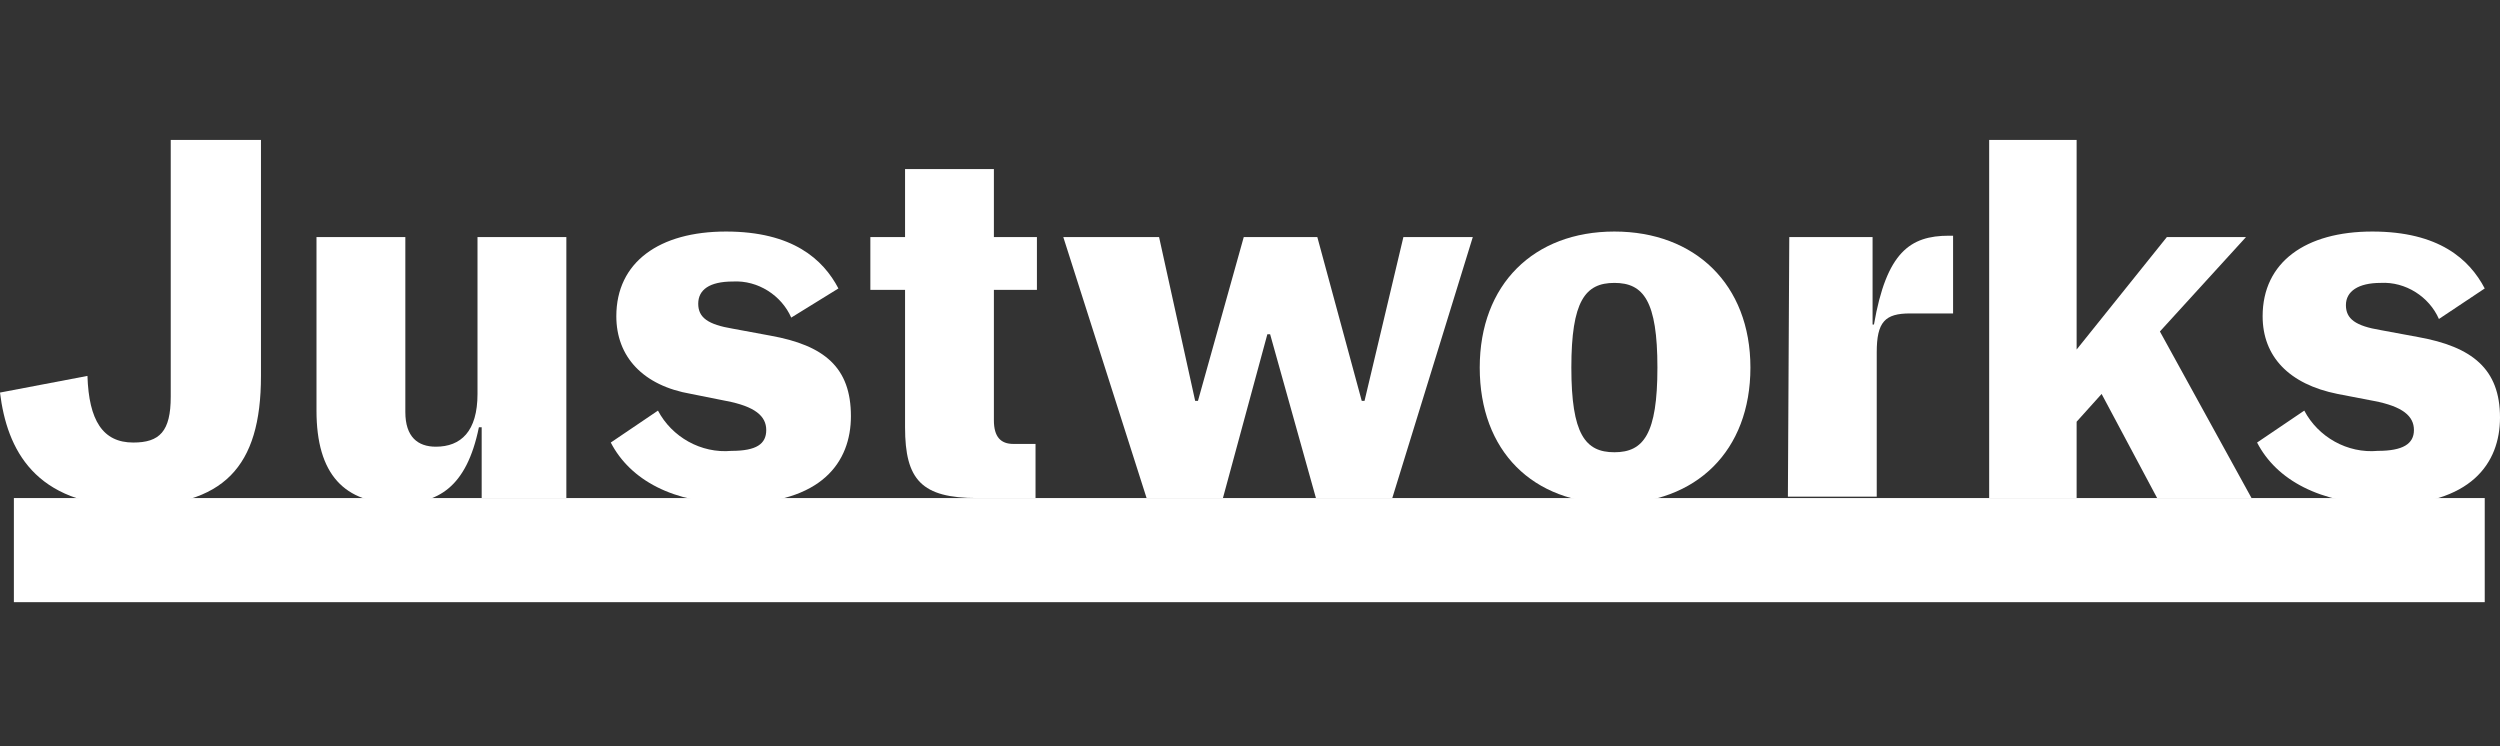 <svg width="268" height="80" viewBox="0 0 268 80" fill="none" xmlns="http://www.w3.org/2000/svg">
<rect x="0" y="0" width="268" height="80" fill="#333333" stroke="none"/>
<path d="M266.363 53.392H1.488V64.552H266.363V53.392Z" fill="white"/>
<path d="M0 42.083L9.375 40.297C9.524 45.059 11.012 47.44 14.285 47.44C17.113 47.44 18.303 46.249 18.303 42.529V15H27.976V40.297C27.976 50.118 23.958 54.285 13.988 54.285C3.72 54.136 0.744 48.184 0 42.083Z" fill="white"/>
<path d="M33.928 44.017V25.416H43.452V44.166C43.452 46.844 44.791 47.886 46.725 47.886C49.404 47.886 51.189 46.249 51.189 42.231V25.416H60.713V53.392H51.636V45.803H51.338C49.999 52.35 46.874 53.987 42.707 53.987C36.904 53.987 33.928 50.862 33.928 44.017Z" fill="white"/>
<path d="M65.475 47.44L70.534 44.017C72.022 46.844 75.147 48.63 78.421 48.333C81.099 48.333 82.141 47.589 82.141 46.1C82.141 44.612 80.951 43.571 77.826 42.976L74.106 42.231C68.897 41.339 66.07 38.214 66.07 33.898C66.07 28.095 70.683 24.821 77.826 24.821C84.968 24.821 88.242 27.797 89.879 30.922L84.82 34.047C83.778 31.666 81.248 30.029 78.57 30.178C76.04 30.178 74.85 31.071 74.85 32.559C74.85 34.047 75.891 34.791 78.57 35.238L82.587 35.982C88.391 37.023 91.218 39.404 91.218 44.612C91.218 49.523 88.093 53.987 78.867 53.987C72.171 53.987 67.558 51.458 65.475 47.44Z" fill="white"/>
<path d="M97.022 45.803V31.071H93.302V25.416H97.022V18.125H106.545V25.416H111.158V31.071H106.545V45.059C106.545 46.844 107.289 47.589 108.629 47.589H111.009V53.392H104.76C98.807 53.392 97.022 51.458 97.022 45.803Z" fill="white"/>
<path d="M113.986 25.416H124.253L128.122 42.976H128.42L133.33 25.416H141.217L145.979 42.976H146.277L150.443 25.416H157.883L149.253 53.392H141.068L136.158 35.833H135.86L131.098 53.392H122.914L113.986 25.416Z" fill="white"/>
<path d="M158.627 39.404C158.627 30.476 164.431 24.821 173.062 24.821C181.692 24.821 187.645 30.476 187.645 39.404C187.645 48.333 181.841 53.987 173.062 53.987C164.282 53.987 158.627 48.333 158.627 39.404ZM177.675 39.404C177.675 32.261 176.187 30.327 173.062 30.327C169.937 30.327 168.449 32.261 168.449 39.404C168.449 46.547 169.937 48.481 173.062 48.481C176.187 48.481 177.675 46.547 177.675 39.404Z" fill="white"/>
<path d="M191.811 25.416H200.74V34.791H200.888C202.228 27.053 204.757 25.268 208.924 25.268H209.37V33.601H204.757C202.079 33.601 201.186 34.494 201.186 37.767V53.243H191.662L191.811 25.416Z" fill="white"/>
<path d="M225.293 42.231L222.614 45.208V53.392H213.239V15H222.614V37.47L232.286 25.416H240.768L231.542 35.535L241.364 53.392H231.245L225.293 42.231Z" fill="white"/>
<path d="M241.959 47.44L247.018 44.017C248.506 46.844 251.631 48.63 254.905 48.333C257.584 48.333 258.774 47.589 258.774 46.1C258.774 44.612 257.584 43.571 254.459 42.976L250.59 42.231C245.381 41.19 242.554 38.214 242.554 33.898C242.554 28.095 247.167 24.821 254.31 24.821C261.452 24.821 264.726 27.797 266.363 30.922L261.452 34.196C260.411 31.815 257.881 30.178 255.203 30.327C252.822 30.327 251.482 31.22 251.482 32.708C251.482 34.196 252.524 34.94 255.203 35.386L259.22 36.13C265.024 37.172 268 39.553 268 44.761C268 49.672 264.875 54.136 255.649 54.136C248.655 53.987 244.042 51.458 241.959 47.44Z" fill="white"/>
</svg>
